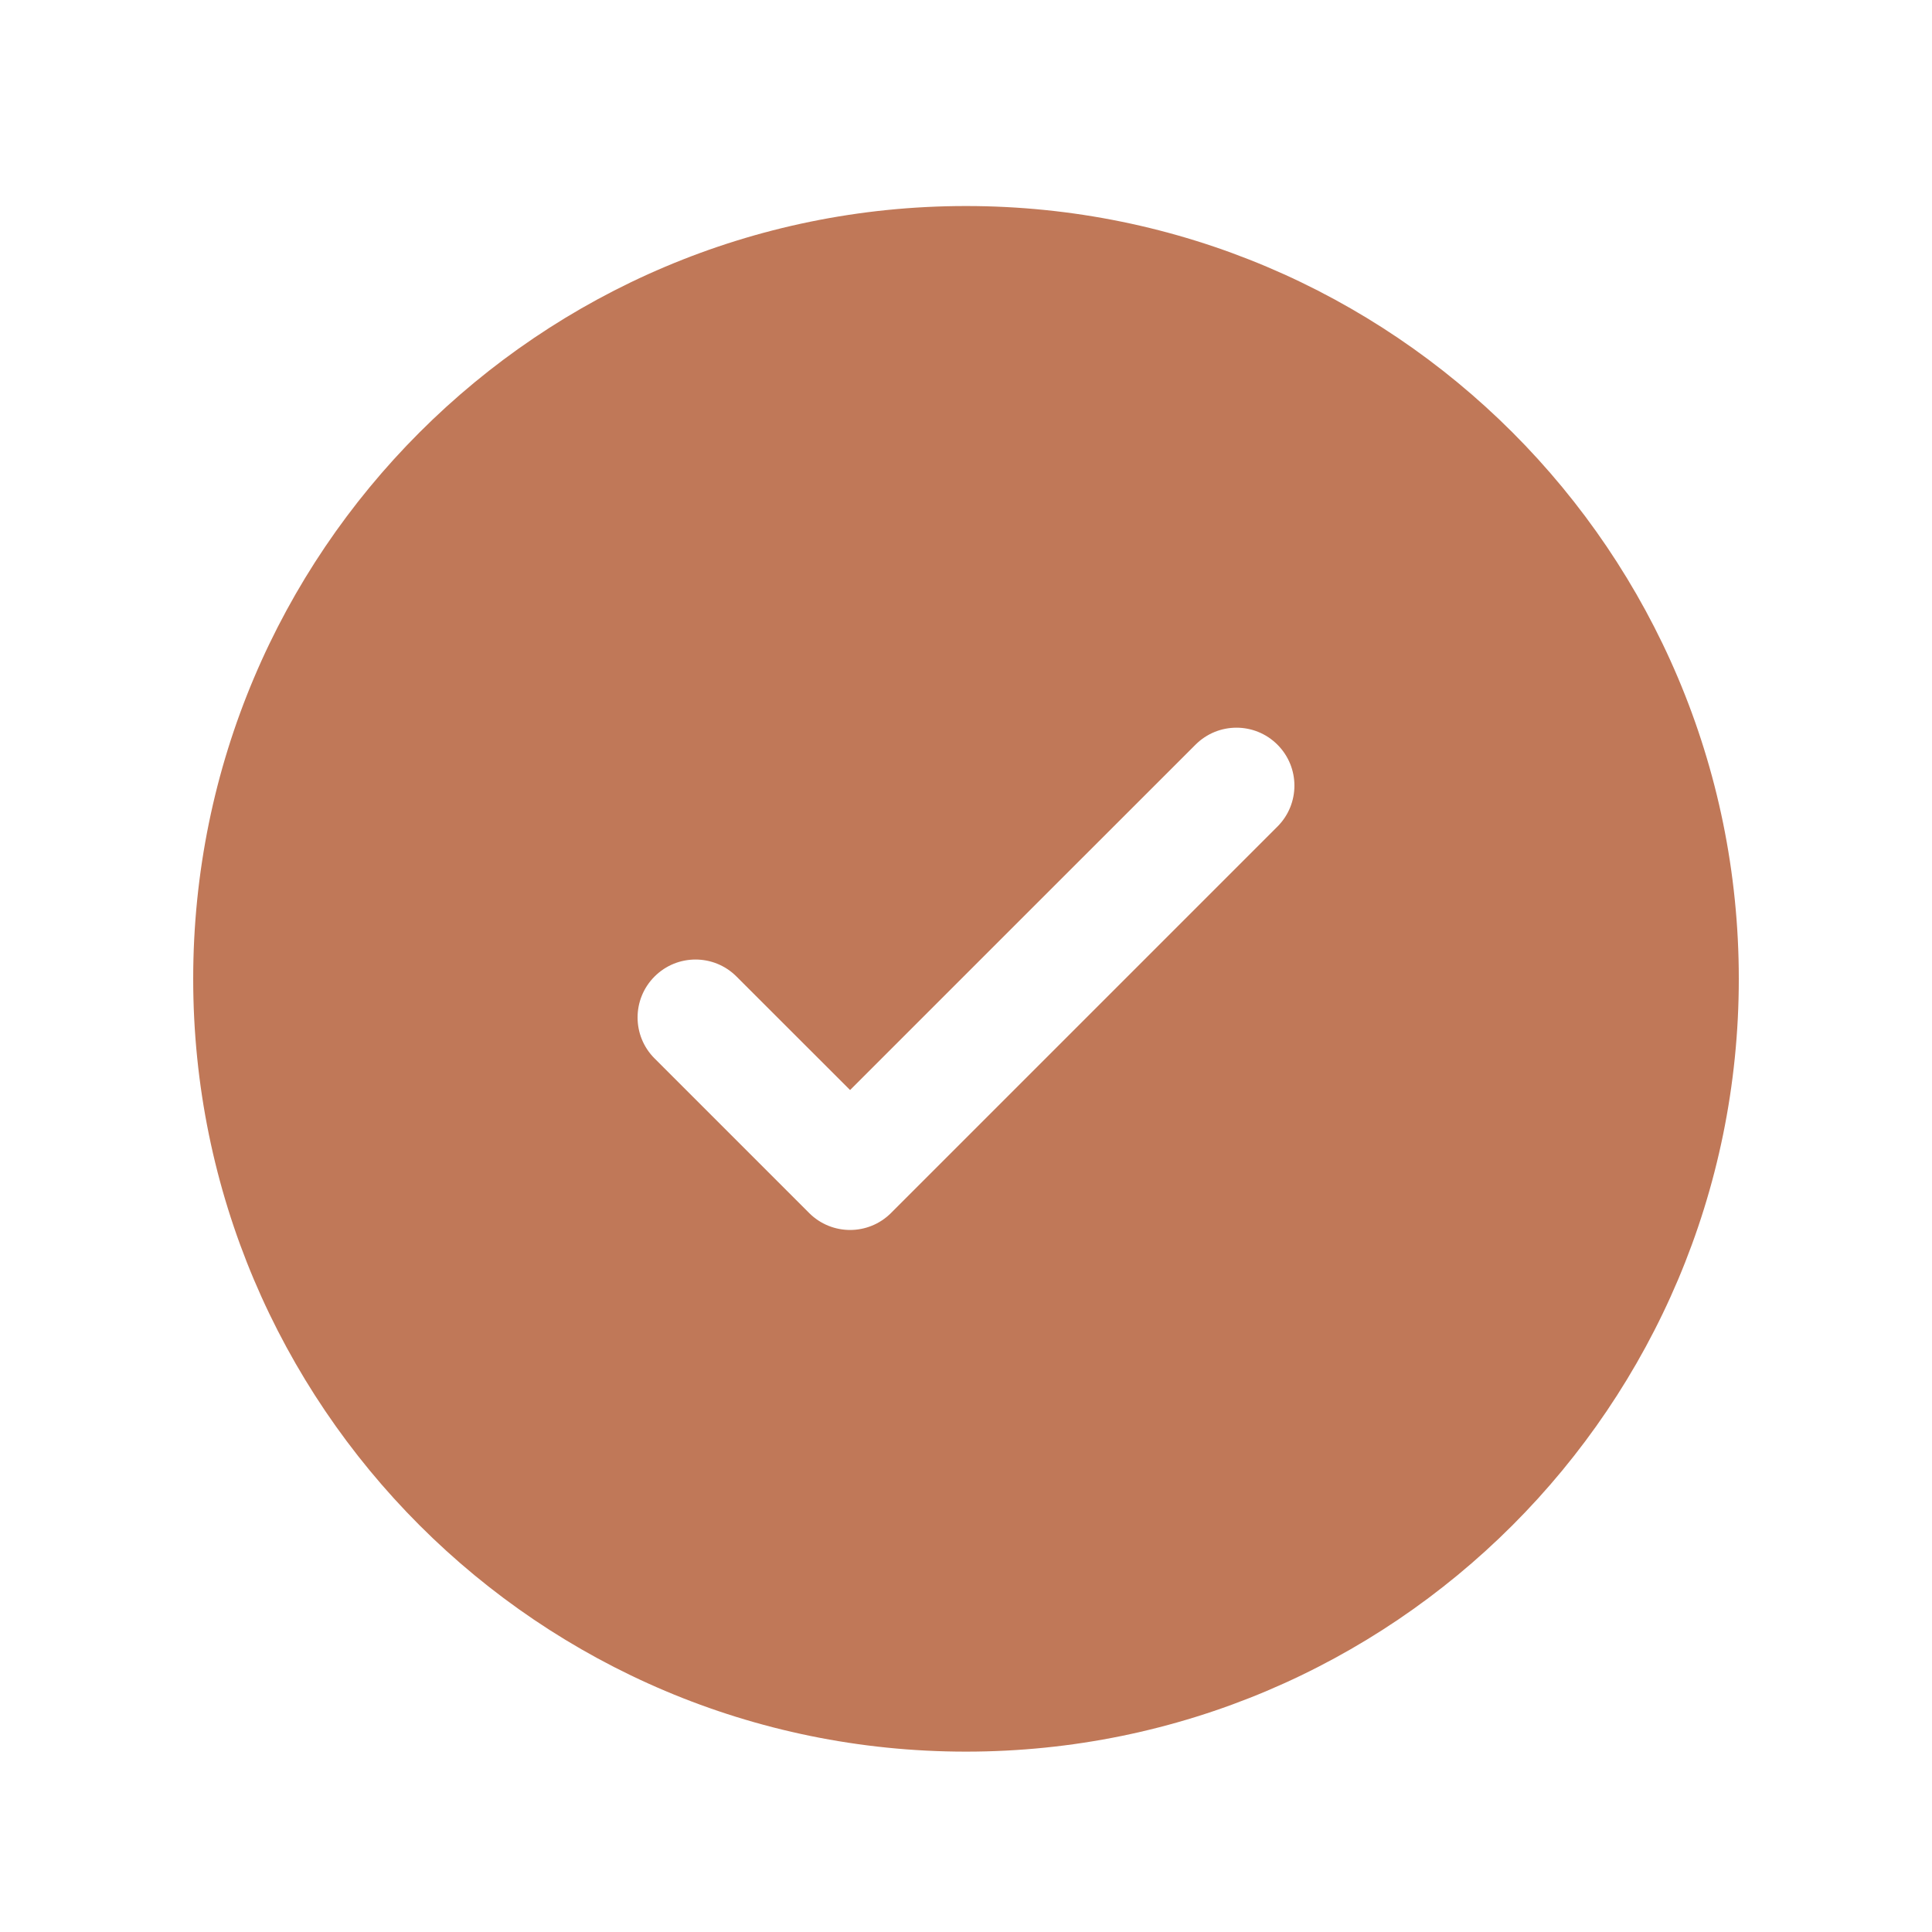 <svg width="25" height="25" viewBox="0 0 25 25" fill="none" xmlns="http://www.w3.org/2000/svg">
<path fill-rule="evenodd" clip-rule="evenodd" d="M22.5 12.666C22.5 18.189 18.023 22.666 12.5 22.666C6.977 22.666 2.5 18.189 2.5 12.666C2.5 7.143 6.977 2.666 12.5 2.666C18.023 2.666 22.5 7.143 22.5 12.666ZM16.53 9.636C16.823 9.929 16.823 10.403 16.53 10.696L11.53 15.696C11.237 15.989 10.763 15.989 10.47 15.696L8.47 13.696C8.177 13.403 8.177 12.929 8.47 12.636C8.763 12.343 9.237 12.343 9.53 12.636L11 14.105L13.235 11.87L15.47 9.636C15.763 9.343 16.237 9.343 16.53 9.636Z" fill="#C07858"/>
</svg>
